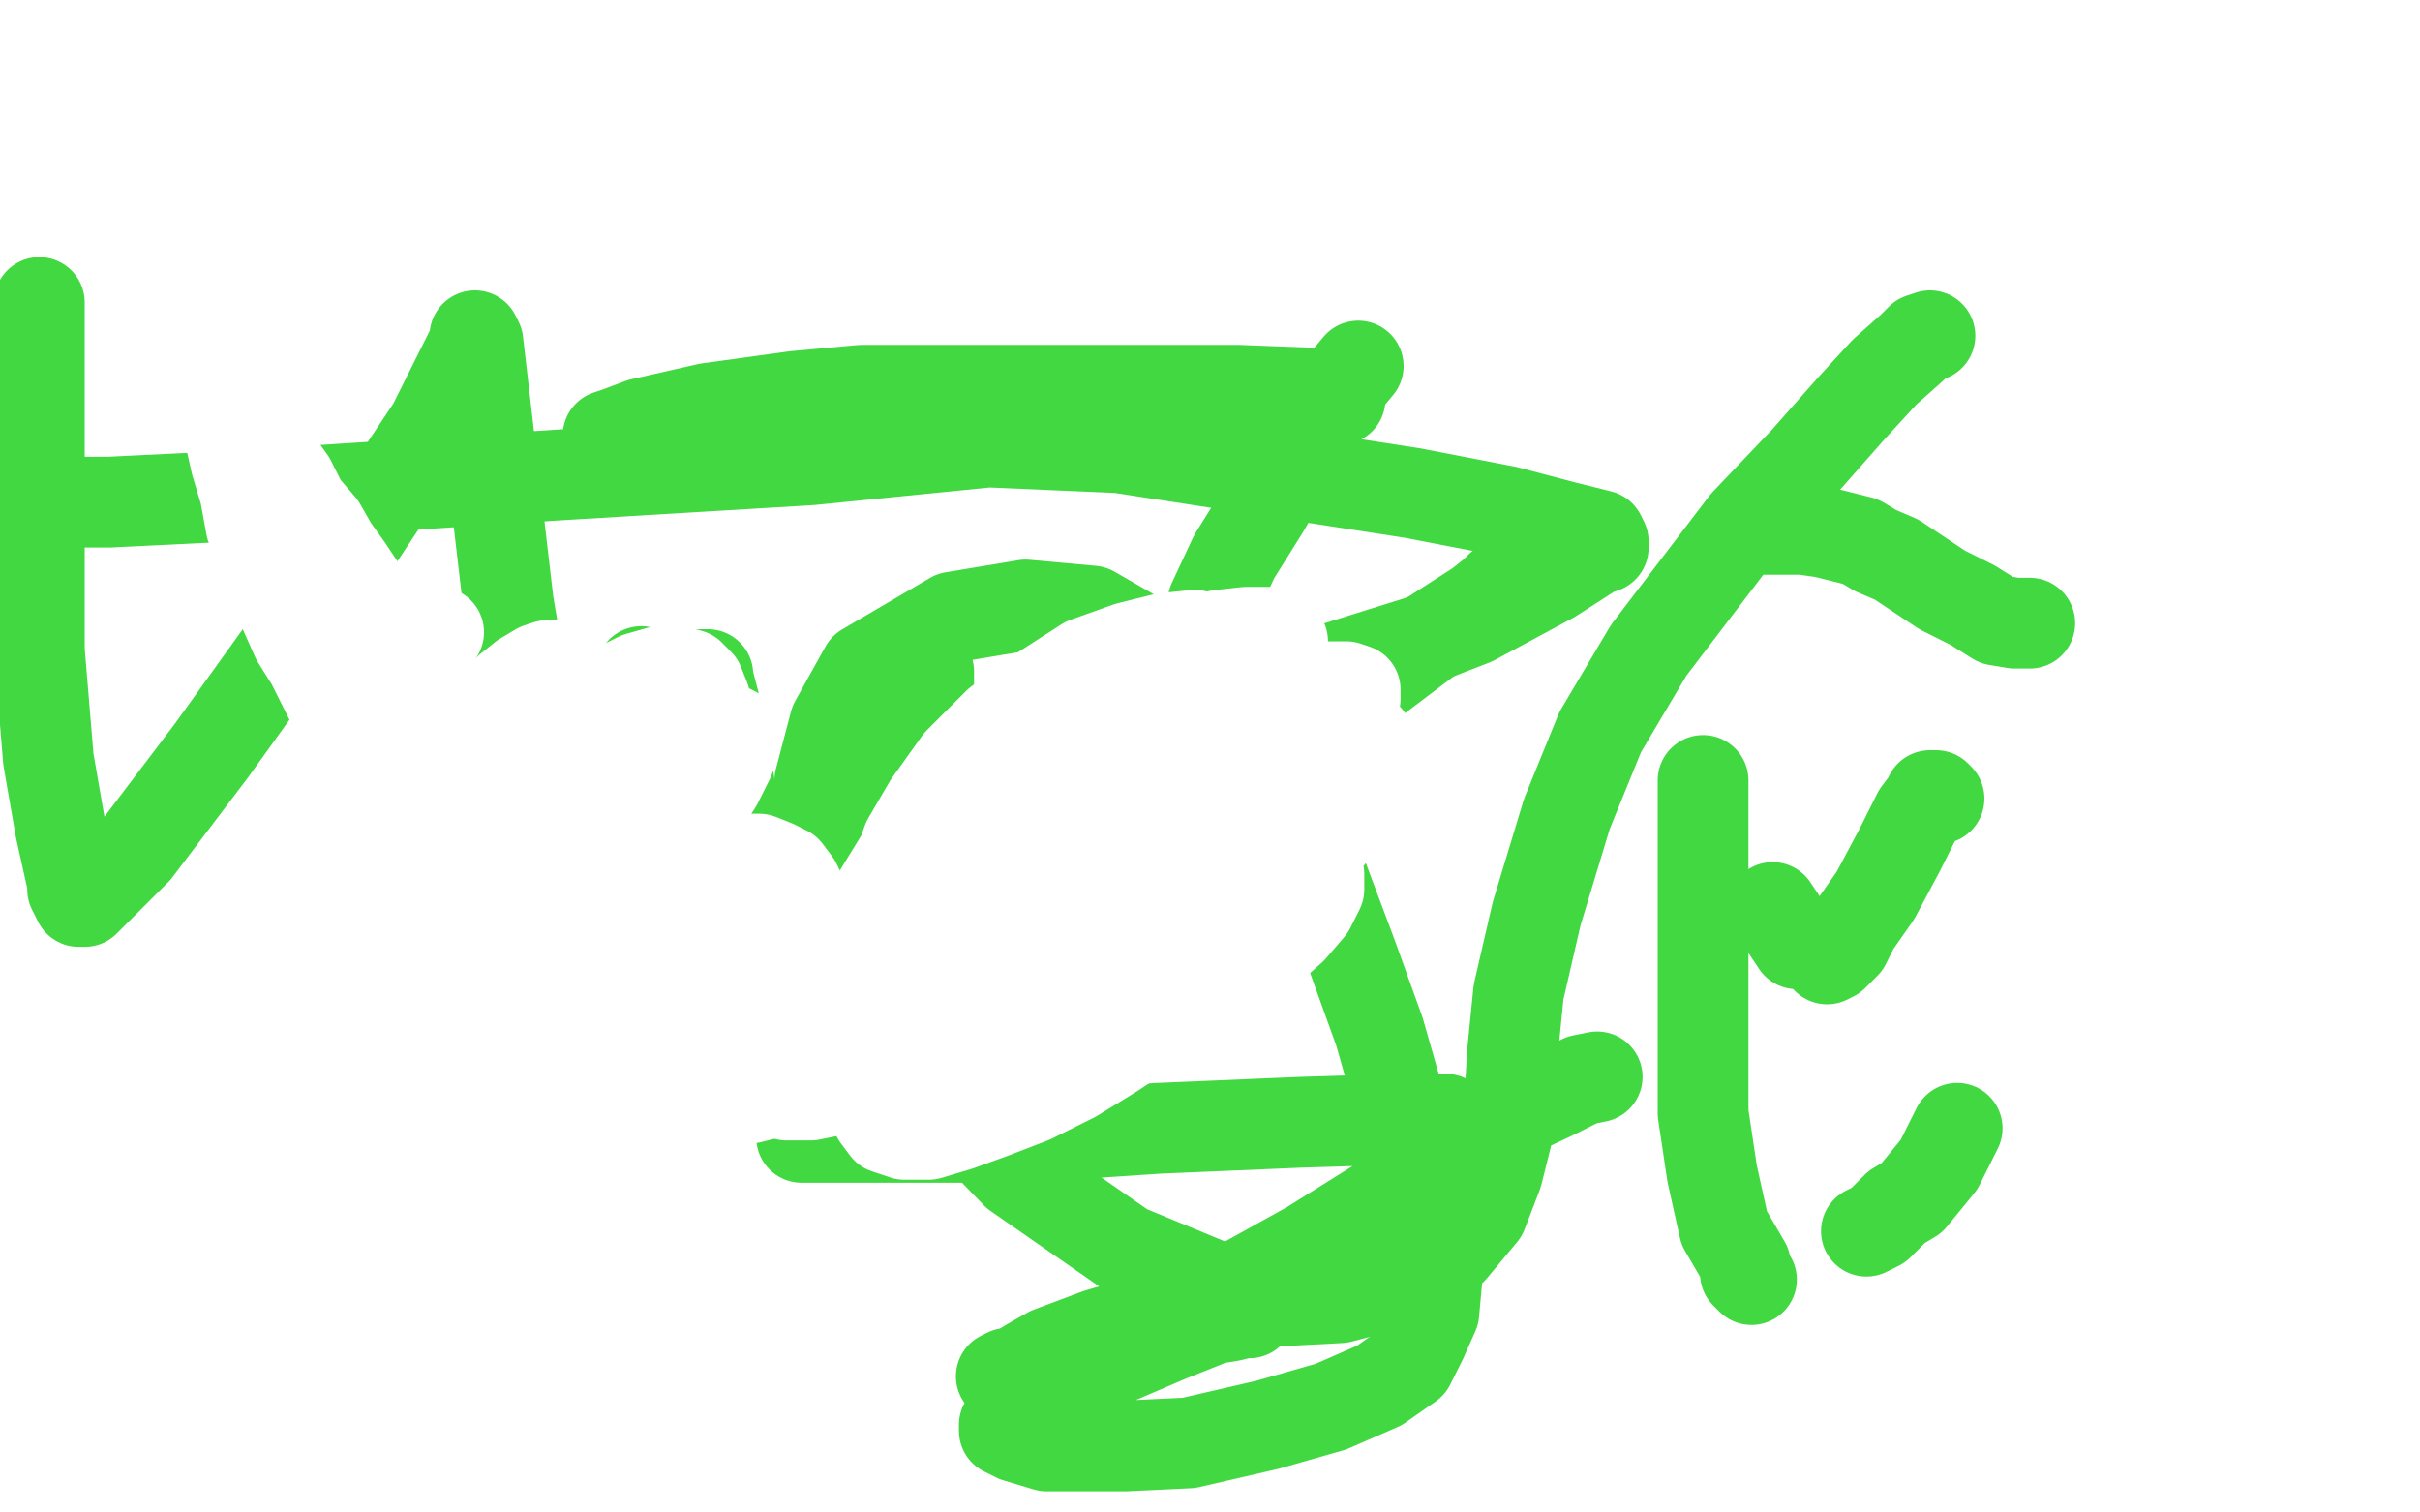 <?xml version="1.0" standalone="no"?>
<!DOCTYPE svg PUBLIC "-//W3C//DTD SVG 1.1//EN"
"http://www.w3.org/Graphics/SVG/1.1/DTD/svg11.dtd">

<svg width="800" height="500" version="1.1" xmlns="http://www.w3.org/2000/svg" xmlns:xlink="http://www.w3.org/1999/xlink" style="stroke-antialiasing: false"><desc>This SVG has been created on https://colorillo.com/</desc><rect x='0' y='0' width='800' height='500' style='fill: rgb(255,255,255); stroke-width:0' /><polyline points="172,267 169,265 169,265 169,264 169,264 171,261 171,261" style="fill: none; stroke: #41d841; stroke-width: 30; stroke-linejoin: round; stroke-linecap: round; stroke-antialiasing: false; stroke-antialias: 0; opacity: 1.0"/>
<polyline points="204,239 209,236 209,236 216,232 216,232 225,226 225,226 230,224 232,223 234,223 234,224 235,228 239,243 243,274 243,294 244,308 245,315 246,316 247,317 250,316 254,310 269,287 284,262 297,241 304,228 307,222 307,226 304,235 299,249 295,268 290,301 289,321 289,329 289,332 294,333 312,323 352,296 434,240 475,209 489,200 494,196 496,194 497,194 498,193 500,193" style="fill: none; stroke: #41d841; stroke-width: 30; stroke-linejoin: round; stroke-linecap: round; stroke-antialiasing: false; stroke-antialias: 0; opacity: 1.0"/>
<polyline points="449,121 444,127 444,127 436,137 436,137 430,147 430,147 418,168 418,168 408,184 408,184 401,199 401,199 399,211 399,211 399,217 406,222 437,222 469,212 487,205 513,191 527,182 530,181 530,179 529,177 525,176 517,174 498,169 467,163 370,148 301,145 249,145 210,145 203,145 201,145 201,144 204,143 212,140 234,135 263,131 285,129 362,129 409,129 435,130 441,131 443,132 441,133 436,134 426,135 398,137 338,145 268,152 185,157 77,164 36,166 26,166" style="fill: none; stroke: #41d841; stroke-width: 30; stroke-linejoin: round; stroke-linecap: round; stroke-antialiasing: false; stroke-antialias: 0; opacity: 1.0"/>
<polyline points="13,100 13,106 13,106 13,115 13,115 13,133 13,133 13,177 13,177 13,215 13,215 16,251 16,251 20,274 20,274 24,292 24,294 25,296 26,298 28,298 45,281 70,248 98,209 123,171 143,141 154,119 156,115 157,112 157,111 158,113 161,139 168,199 178,259 181,273 182,276 183,277 184,277 185,275 192,262 199,244 208,230 212,222" style="fill: none; stroke: #41d841; stroke-width: 30; stroke-linejoin: round; stroke-linecap: round; stroke-antialiasing: false; stroke-antialias: 0; opacity: 1.0"/>
<polyline points="265,376 278,376 278,376 297,376 297,376 338,376 338,376 383,373 383,373 430,371 430,371 463,370 463,370 475,370 475,370 478,370 479,372 474,380 457,397 433,412 397,432 365,445 344,452 333,454 331,455 332,455 335,454 340,451 347,447 363,441 380,436 395,434 406,434 411,434 413,434 411,434 407,435 401,436 386,442 365,451 347,461 336,466 334,469 332,471 332,473 336,475 346,478 372,478 393,477 419,471 440,465 456,458 466,451 470,443 474,434 475,423 475,408 475,397" style="fill: none; stroke: #41d841; stroke-width: 30; stroke-linejoin: round; stroke-linecap: round; stroke-antialiasing: false; stroke-antialias: 0; opacity: 1.0"/>
<polyline points="563,258 563,265 563,265 563,270 563,270 563,276 563,276 563,290 563,290 563,305 563,305 563,325 563,325 563,346 563,346 563,368 566,388 570,406 577,418 577,421 579,423" style="fill: none; stroke: #41d841; stroke-width: 30; stroke-linejoin: round; stroke-linecap: round; stroke-antialiasing: false; stroke-antialias: 0; opacity: 1.0"/>
<polyline points="617,407 621,405 621,405 627,399 627,399 632,396 632,396 641,385 641,385 647,373 647,373" style="fill: none; stroke: #41d841; stroke-width: 30; stroke-linejoin: round; stroke-linecap: round; stroke-antialiasing: false; stroke-antialias: 0; opacity: 1.0"/>
<polyline points="641,264 640,263 640,263 638,263 638,263 637,265 637,265 634,269 634,269 628,281 628,281 620,296 620,296 613,306 613,306 610,312 606,316 604,317" style="fill: none; stroke: #41d841; stroke-width: 30; stroke-linejoin: round; stroke-linecap: round; stroke-antialiasing: false; stroke-antialias: 0; opacity: 1.0"/>
<polyline points="594,312 590,306 590,306 586,300 586,300" style="fill: none; stroke: #41d841; stroke-width: 30; stroke-linejoin: round; stroke-linecap: round; stroke-antialiasing: false; stroke-antialias: 0; opacity: 1.0"/>
<polyline points="584,175 585,175 585,175 586,175 586,175 590,175 590,175 596,175 596,175 603,176 603,176 615,179 615,179 620,182 627,185 633,189 642,195 652,200 660,205 666,206 671,206" style="fill: none; stroke: #41d841; stroke-width: 30; stroke-linejoin: round; stroke-linecap: round; stroke-antialiasing: false; stroke-antialias: 0; opacity: 1.0"/>
<polyline points="638,111 635,112 635,112 632,115 632,115 623,123 623,123 612,135 612,135 597,152 597,152 577,173 577,173 545,215 545,215 529,242 518,269 508,302 502,328 500,348 499,365 498,376 495,388 490,401 480,413 466,423 443,429 424,430 401,425 372,413 336,388 306,357 285,327 274,293 271,279 271,258 276,239 286,221 315,204 339,200 361,202 387,217 414,247 435,284 447,316 456,341 462,362 468,376 472,382 473,383 474,384 476,384 479,382 486,377 498,369 513,362 523,357 528,356" style="fill: none; stroke: #41d841; stroke-width: 30; stroke-linejoin: round; stroke-linecap: round; stroke-antialiasing: false; stroke-antialias: 0; opacity: 1.0"/>
<polyline points="83,119 83,124 83,124 83,127 83,127 83,131 83,131 83,137 83,137 83,143 83,143 85,149 85,149 88,155 88,155 90,162 90,162 94,169 94,169 98,177 98,177 102,182 102,182 106,189 106,189 110,195 110,195 116,202 121,209 127,216 130,221 134,226 138,231 140,233 142,236 144,238 147,241 148,241 150,245 152,247 155,251 156,253 158,255 161,257 163,259 165,260 167,264 168,265 168,266 168,267 168,268 169,268 170,269 171,270" style="fill: none; stroke: #03ffff; stroke-width: 5; stroke-linejoin: round; stroke-linecap: round; stroke-antialiasing: false; stroke-antialias: 0; opacity: 1.0"/>
<polyline points="403,260 404,259 404,259 404,258 404,258 404,256 404,256 405,255 405,255 405,253 405,253 405,251 405,251 405,248 405,248 405,246 405,246 405,244 405,244 405,241 405,241 404,239 404,239 403,237 403,237 401,234 401,234 399,231 399,231 393,227 390,226 387,225 380,226 376,227 372,230 368,233 365,237 362,241 360,246 358,251 358,256 358,261 359,265 360,268 363,271 366,273 369,274 372,275 375,276 378,277 381,278 383,279 385,281 386,283 387,286 387,289 386,292 385,295 384,298 382,301 380,304 378,307 375,310 372,313 369,315 366,317 363,318 361,319 359,320 358,320 357,320 356,319 356,318 357,317 357,316 358,316 358,315 359,315 360,314 361,314 361,313 362,313" style="fill: none; stroke: #000000; stroke-width: 1; stroke-linejoin: round; stroke-linecap: round; stroke-antialiasing: false; stroke-antialias: 0; opacity: 1.0"/>
<polyline points="360,323 361,322 361,322 361,320 361,320 361,319 361,319 361,317 361,317 360,316 360,316 359,315 359,315 357,313 357,313 355,311 355,311 353,309 353,309 350,307 350,307 348,304 348,304 345,302 345,302 342,299 342,299 337,296 334,295 332,294 329,294 323,295 320,296 317,298 315,299 312,301 310,304 309,306 308,309 307,311 307,314 307,316 308,319 309,321 310,322 312,323 314,323 315,323 316,323 317,322 317,321 316,320 314,320 313,319" style="fill: none; stroke: #000000; stroke-width: 1; stroke-linejoin: round; stroke-linecap: round; stroke-antialiasing: false; stroke-antialias: 0; opacity: 1.0"/>
<polyline points="233,252 232,250 232,250 230,249 230,249 227,248 227,248 224,247 224,247 220,247 220,247 215,247 215,247 210,248 210,248 205,249 205,249 200,251 200,251 194,254 194,254 190,258 190,258 186,261 186,261 179,269 179,269 177,273 174,280 174,284 174,286 175,288 177,290 178,290 181,290 183,289 185,288 186,287 187,286 187,284 187,283 186,281 185,279 184,277 182,275 181,274 180,272 179,270 178,268 177,266 177,263 177,261 177,259 178,256 179,254 181,251 183,249 185,247 188,245 191,243 195,242 198,240 202,239 205,238 208,238 210,237 212,237 213,236 212,236 211,235 209,234 206,233 203,232 199,232 195,231 190,231 185,231 180,232 175,233 171,235 167,237 164,239 161,242 158,245 156,248 155,252 155,257 155,261 155,266 155,270 157,274 158,278 160,281 162,283 164,284 167,285 169,285 171,285 173,284 174,282 175,280 175,278 175,276 175,274 174,272 172,270 171,268 170,266 168,265 167,264 166,264 165,264 164,265 163,267 162,270 161,273 161,277 161,281 161,286 161,290 161,294 162,298 162,301 163,304 164,308 165,311 167,313 169,316 171,318 174,320 177,321 180,321 184,321 187,321 191,319 194,318 196,316 198,314 200,312 200,311 201,309 201,308 200,307 199,306 198,306 197,306 196,307 195,309 194,311 194,314 194,316 194,320 195,323 196,326 197,330 200,332 203,335 206,337 209,339 213,340 216,341 220,341 224,342 227,342 231,342 234,341 236,340 239,338 241,337 243,335 245,334 248,333 250,332 251,331 252,331 253,331 254,333 255,335 255,338 256,341 257,346 258,350 260,354 263,358 266,361 269,363 273,365 277,365 281,365 285,364 288,362 291,360 294,357 297,355 299,352 302,349 303,347 304,345 305,343 306,342 306,341 306,340 305,340 305,341 305,343 305,345 306,348 307,351 310,353 312,355 315,356 319,357 322,357 326,357 330,357 333,355 337,354 340,352 343,349 346,346 349,343 351,340 353,337 355,334 355,331 354,327 351,324 347,321 343,319 338,318 333,317 329,318 326,319 323,321 320,324 317,328 315,332 314,336 314,340 315,345 318,349 322,353 327,357 332,360 338,362 343,363 347,364 351,364 355,364 358,363 360,362 362,360 363,359 364,357 365,355 365,354 365,353 365,351 364,350 362,349 360,348 357,348 355,347 352,347 350,347 348,348 347,349 345,351 344,352 343,353 343,355 343,356" style="fill: none; stroke: #000000; stroke-width: 1; stroke-linejoin: round; stroke-linecap: round; stroke-antialiasing: false; stroke-antialias: 0; opacity: 1.0"/>
<polyline points="417,247 415,244 415,244 412,242 412,242 409,239 409,239 405,237 405,237 400,234 400,234 395,232 395,232 388,231 388,231 382,230 382,230 376,231 376,231 371,232 371,232 367,234 367,234 363,236 363,236 361,238 361,238 360,241 360,241 360,244 361,248 364,252 367,257 372,260 377,264 382,267 386,271 390,275 394,279 397,284 399,289 400,295 401,301 401,307 401,312 399,316 398,320 396,323 394,325 391,327 389,328 387,328 385,327 383,327 382,326" style="fill: none; stroke: #000000; stroke-width: 1; stroke-linejoin: round; stroke-linecap: round; stroke-antialiasing: false; stroke-antialias: 0; opacity: 1.0"/>
<polyline points="199,249 201,247 201,247 204,245 204,245 205,243 205,243 207,242 207,242 208,240 208,240 208,239 208,239 206,240 206,240 203,241 203,241 199,245 199,245 193,249 193,249 186,256 186,256 179,263 179,263 168,279 160,293 157,299 156,304 156,307 156,309 157,309 158,309 161,307 165,303 169,297 173,290 178,282 184,274 188,266 193,257 196,250 199,243 201,238 201,234 201,231 201,230 199,231 195,233 190,237 185,243 179,249 173,257 167,266 162,275 157,283 154,290 151,296 150,300 150,303 150,305 152,304 155,300 159,295 163,287 168,279 173,268 177,258 181,247 184,238 186,230 186,225 186,221 184,220 181,220 178,221 173,224 168,228 162,234 156,241 151,249 146,258 143,268 140,277 137,285 136,292 136,298 136,302 137,304 138,305 140,304 143,302 147,297 151,291 157,282 163,273 170,262 177,252 185,242 194,234 203,228 211,224 218,222 224,222 228,223 231,226 233,231 233,238 231,246 228,256 224,267 219,278 213,288 206,298 199,307 191,315 184,322 178,328 172,333 168,335 165,335 163,334 161,330 161,324 161,317 164,309 168,301 174,292 182,283 191,274 200,265 210,257 221,251 229,246 237,242 241,241 243,242 243,246 241,251 237,259 231,268 223,279 215,289 205,300 196,310 187,318 180,326 175,333 171,338 168,341 167,342 167,341 169,337 172,331 177,323 184,316 193,308 202,301 212,295 222,290 230,286 238,284 245,284 251,284 256,286 260,288 263,292 265,296 265,301 263,307 258,312 252,318 244,324 235,330 225,336 216,340 208,343 202,344 197,344 193,342 192,339 192,335 194,331 198,327 204,323 212,319 221,316 231,313 241,311 251,310 261,310 271,310 279,312 287,314 293,318 299,322 303,327 305,332 305,337 301,342 294,347 284,352 273,356 260,360 248,363 237,364 227,364 220,364 214,362 211,359 211,356 212,353 217,350 224,346 233,343 244,339 257,336 271,333 285,330 300,327 314,325 327,324 339,324 348,324 355,325 358,327 359,330 357,333 351,337 342,341 330,346 317,350 303,355 290,358 278,360 268,362 260,362 255,360 252,357 253,352 256,347 263,341 272,334 285,327 299,321 315,315 332,310 349,306 365,304 378,303 390,303 397,304 402,307 404,312 402,318 398,324 390,332 380,340 368,348 355,356 341,363 328,368 317,372 307,375 299,375 293,373 290,369 289,362 290,353 296,343 304,332 316,321 330,312 346,303 362,296 378,290 393,285 406,282 418,281 427,282 433,284 436,289 436,294 433,300 427,307 418,315 408,322 396,329 384,336 371,342 360,347 348,351 338,353 330,353 325,350 321,345 321,337 323,327 328,315 336,302 347,289 360,276 374,265 389,255 405,248 419,242 431,239 441,239 448,240 452,244 453,250 451,258 446,267 439,277 430,286 420,296 409,305 397,313 386,321 376,327 367,332 359,335 353,337 349,335 348,331 348,323 351,314 356,302 364,288 374,274 385,261 397,249 409,240 421,234 431,230 440,227 445,227 448,228 448,231 445,236 439,243 430,251 419,260 406,270 392,279 379,287 365,295 352,301 340,306 329,310 320,311 314,311 309,308 308,303 308,295 312,285 318,273 327,260 339,247 352,236 365,226 379,219 391,213 403,210 412,209 420,209 424,212 424,218 422,225 415,236 405,248 393,261 378,274 363,286 347,296 332,305 318,313 305,318 296,321 289,321 285,318 285,312 286,303 292,293 300,280 311,267 324,255 339,244 354,235 369,229 381,225 392,223 399,224 404,227 405,231 403,238 398,246 390,255 380,264 368,273 355,281 342,289 329,295 317,299 308,302 301,303 296,301 295,296 296,289 300,278 307,266 317,252 330,239 345,228 359,219 373,214 385,211 395,210 402,212 407,216 408,223 406,232 401,242 394,253 384,265 373,276 362,285 350,294 338,301 328,306 319,310 313,311 309,310 307,306 308,299 312,290 319,278 329,265 341,252 354,241 367,233 379,227 388,225 395,225 398,227 399,231 397,237 393,244 387,252 378,260 369,268 359,275 349,281 339,287 330,290 322,293 316,293 312,292 311,288 312,282 316,274 324,265 334,255 346,246 359,238 372,233 383,230 392,229 399,230 403,234 405,238 405,245 401,252 396,260 390,268 382,276 374,283 365,289 357,294 349,298 342,300 336,301 332,301 330,299 329,294 330,288 334,279 340,269 349,258 359,248 370,239 382,233 393,228 403,226 410,226 415,227 416,230 416,235 413,242 408,250 401,259 394,268 386,276 378,284 370,291 362,296 355,301 349,304 344,305 342,305 341,303 341,299 344,293 347,286 351,277 357,268 365,259 373,252 381,248 388,246 395,246 401,248 406,253 410,259 412,267 413,276 413,286 411,296 409,306" style="fill: none; stroke: #ffffff; stroke-width: 30; stroke-linejoin: round; stroke-linecap: round; stroke-antialiasing: false; stroke-antialias: 0; opacity: 1.0"/>
<polyline points="145,209 144,209 144,209 143,209 143,209 142,210 142,210 141,211 141,211 140,212 140,212 139,213 139,213 137,215 137,215 136,217 136,217 135,220 135,220 134,223 134,223 133,231 133,234 133,239 134,240 134,241 135,241 135,240 135,238 135,236 135,233 134,229 134,225 132,222 131,218 130,213 128,209 125,204 122,199 119,194 115,188 110,181 106,174 100,167 96,159 91,152 87,146 83,140 80,135 78,130 76,127 74,124 73,122 72,120 71,118 71,116 71,115 71,114 70,113 70,114 70,115 71,116 71,118 71,121 72,125 73,130 75,136 76,144 78,153 81,163 83,174 87,184 90,193 94,202 98,211 103,219 107,227 111,235 115,243 119,250 122,256 125,262 127,267 129,271 131,275 132,278 134,281 134,283 135,284 135,285" style="fill: none; stroke: #ffffff; stroke-width: 30; stroke-linejoin: round; stroke-linecap: round; stroke-antialiasing: false; stroke-antialias: 0; opacity: 1.0"/>
</svg>
